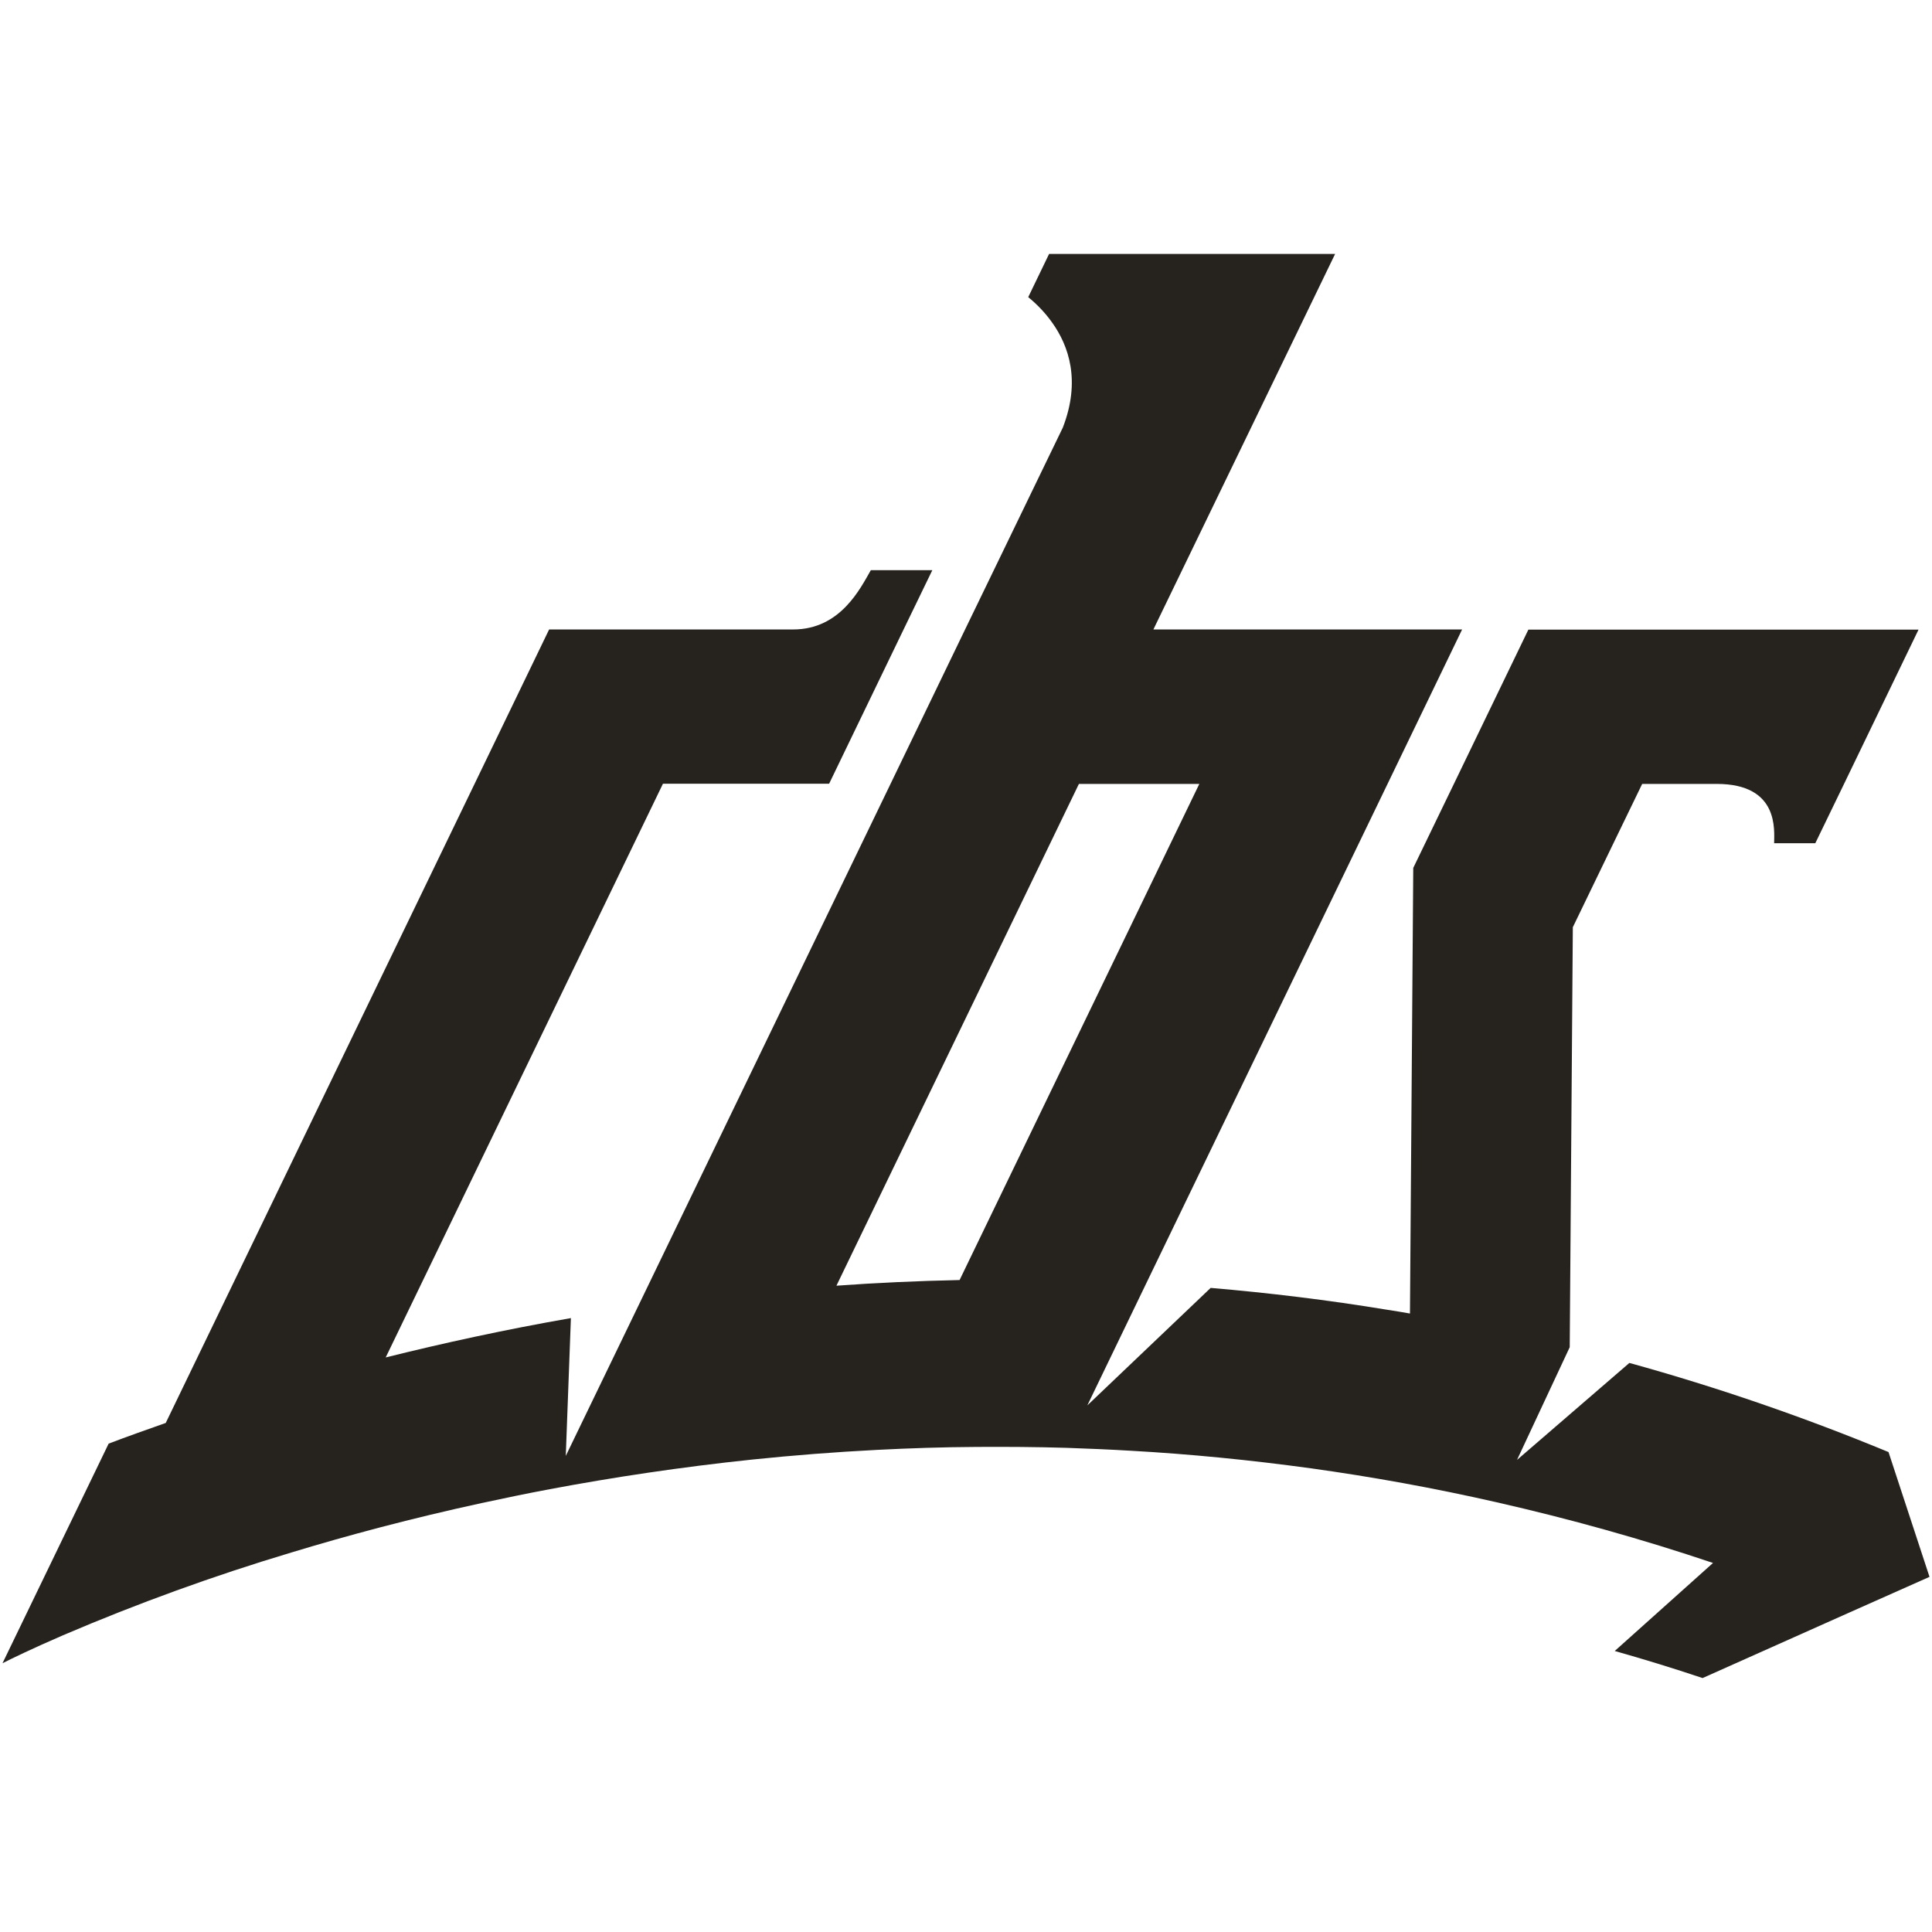 <?xml version="1.0" encoding="UTF-8" standalone="no"?>
<svg
   inkscape:version="1.1.1 (3bf5ae0d25, 2021-09-20)"
   sodipodi:docname="favicon.svg"
   xml:space="preserve"
   viewBox="0 0 1000 1000"
   y="0px"
   x="0px"
   id="b9d381b0-134e-4136-8bd6-3e42de801bfc"
   version="1.1"
   width="1000"
   height="1000"
   xmlns:inkscape="http://www.inkscape.org/namespaces/inkscape"
   xmlns:sodipodi="http://sodipodi.sourceforge.net/DTD/sodipodi-0.dtd"
   xmlns="http://www.w3.org/2000/svg"
   xmlns:svg="http://www.w3.org/2000/svg"
   xmlns:rdf="http://www.w3.org/1999/02/22-rdf-syntax-ns#"
   xmlns:cc="http://creativecommons.org/ns#"
   xmlns:dc="http://purl.org/dc/elements/1.1/"><defs
   id="defs25" /><sodipodi:namedview
/>
<style>
	.st0{fill:#26231F;}
	@media (prefers-color-scheme: dark){
		.st0{fill:#f0f0f0;}
	}
	
</style>
<path
   id="path4"
   d="m 496.685,662.542 c -21.691,0.474 -43.004,1.421 -63.748,2.936 l 125.506,-259.726 h 62.327 z m -201.188,19.702 c -34.194,5.967 -66.21,12.977 -95.858,20.365 l 143.503,-296.952 h 86.007 L 467.7,325.807 482.571,295.118 h -31.826 c -5.304,9.188 -15.629,30.69 -40.162,30.69 H 284.225 L 245.673,405.657 85.783,736.519 c -10.514,3.694 -20.365,7.199 -29.553,10.704 L 1.292,860.889 c 4.452,-2.273 15.155,-7.483 31.353,-14.492 38.552,-16.482 77.956,-30.784 118.118,-42.814 29.269,-8.904 62.232,-17.713 98.416,-25.575 11.461,-2.463 23.207,-4.926 35.331,-7.199 32.774,-6.157 67.821,-11.461 104.857,-15.345 21.028,-2.179 42.625,-3.884 64.789,-5.02 16.766,-0.853 33.816,-1.421 51.244,-1.516 15.345,-0.095 30.974,0 46.698,0.474 11.082,0.379 22.26,0.852 33.437,1.516 30.311,1.705 61.379,4.736 93.016,9.093 31.448,4.357 63.463,10.135 95.953,17.523 37.889,8.62 75.304,19.039 112.15,31.448 l -50.865,45.561 c 15.061,4.262 30.216,8.904 45.466,14.019 l 75.304,-33.626 42.151,-18.755 -21.218,-64.6 C 933.729,733.488 888.926,718.049 843.365,705.451 l -58.159,50.202 27.28,-58.348 1.61,-217.386 21.028,-43.477 14.871,-30.69 h 38.552 c 32.489,0 29.743,24.059 29.743,30.69 h 21.312 l 14.871,-30.69 38.552,-79.85 H 791.079 l -38.552,79.85 -21.028,43.477 -1.516,204.693 -0.189,25.954 c -3.789,-0.663 -7.672,-1.326 -11.461,-1.894 -31.069,-5.115 -61.664,-8.809 -91.69,-11.367 l -63.842,60.811 30.5,-63.179 124.938,-258.589 38.552,-79.85 H 596.995 L 691.053,131.439 H 543.004 l -10.798,22.354 c 4.641,3.789 8.809,8.146 12.314,13.072 8.714,12.124 14.966,30.311 5.589,54.465 l -35.71,73.788 -14.871,30.69 -38.552,79.85 -130.905,270.903 -37.226,77.008 z"
   class="st0" /></svg>
